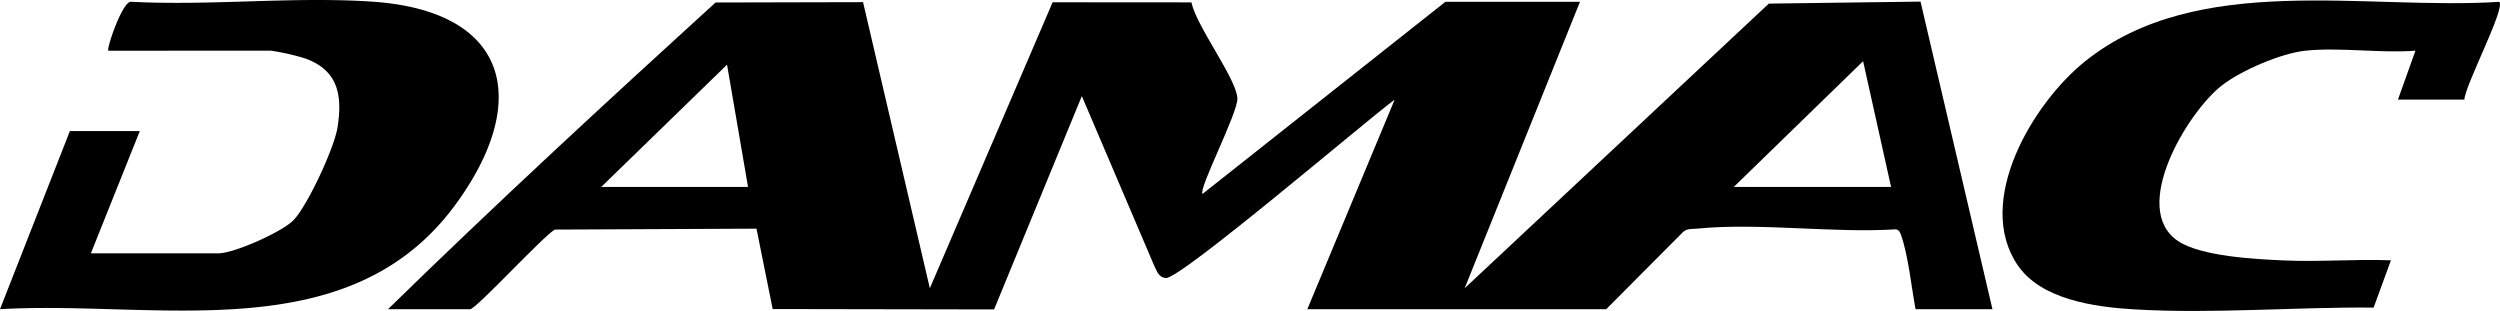 <svg xmlns="http://www.w3.org/2000/svg" xmlns:xlink="http://www.w3.org/1999/xlink" width="714.479" height="88.871" viewBox="0 0 714.479 88.871"><defs><clipPath id="clip-path"><rect id="Rectangle_19292" data-name="Rectangle 19292" width="714.478" height="88.871" transform="translate(0 0)" fill="none"></rect></clipPath></defs><g id="Group_237093" data-name="Group 237093" transform="translate(0 0)"><g id="Group_237092" data-name="Group 237092" clip-path="url(#clip-path)"><path id="Path_90644" data-name="Path 90644" d="M110.885,88.369C141.447,58.505,172.9,29.5,204.493.716l42.16-.1L265.74,82.379,300.831.65,340.5.679c1.4,6.8,12.786,21.685,13.139,27.369.252,4.065-11.173,25.872-9.973,27.376L413.083.515h38.461L418.587,82.378,505.509,1.033,548.868.458l20.558,87.911H547.448c-1.144-6.081-2.134-15.718-4.182-21.278-.288-.784-.54-1.367-1.443-1.553-18.157,1.136-39.052-1.954-56.873-.192-1.415.14-2.837-.11-3.99,1L459.037,88.369H373.622l24.965-59.9c-7.711,5.635-61.267,51.382-65.4,50.991-2.2-.209-2.577-2.145-3.4-3.7l-20.608-48.3L284.1,88.432l-63.278-.113L216.2,65.349l-57.657.263c-3.574,2.148-22.52,22.757-24.181,22.757Zm429.57-34.942-8-35.938L495.5,53.427Zm-326.673,0-6-34.942L171.824,53.427Z"></path><path id="Path_90645" data-name="Path 90645" d="M30.965,14.492C30.384,13.944,34.973.326,37.444.5,60,1.707,84.07-1.053,106.431.474c39.15,2.675,45.388,28.34,23.848,57.859C99.693,100.25,44.759,85.74,0,88.364l19.976-50.91h19.98L25.97,72.4H62.434C66.856,72.4,80.641,66.3,83.9,62.9c4.005-4.173,11.619-20.584,12.546-26.4,1.46-9.159.278-16.393-9.253-19.806a63.989,63.989,0,0,0-9.779-2.208Z"></path><path id="Path_90646" data-name="Path 90646" d="M658.837,14.492c-6.944.737-18.419,5.654-23.952,10.007-9.807,7.717-26.232,35.064-12.464,44.355,6.606,4.458,22.213,5.215,30.381,5.579,10.121.452,20.384-.422,30.507-.037L678.357,87.91c-22.661-.207-45.888,1.847-68.513.5-11.119-.663-26.563-2.757-33.257-12.688-12.338-18.3,4.446-46.291,19.335-58.213C628.078-8.242,676.108,3.008,714.284.52c1.817,1.853-9.729,23.669-9.992,27.949H685.311l5-13.977c-10.069.775-21.586-1.049-31.469,0"></path></g></g></svg>